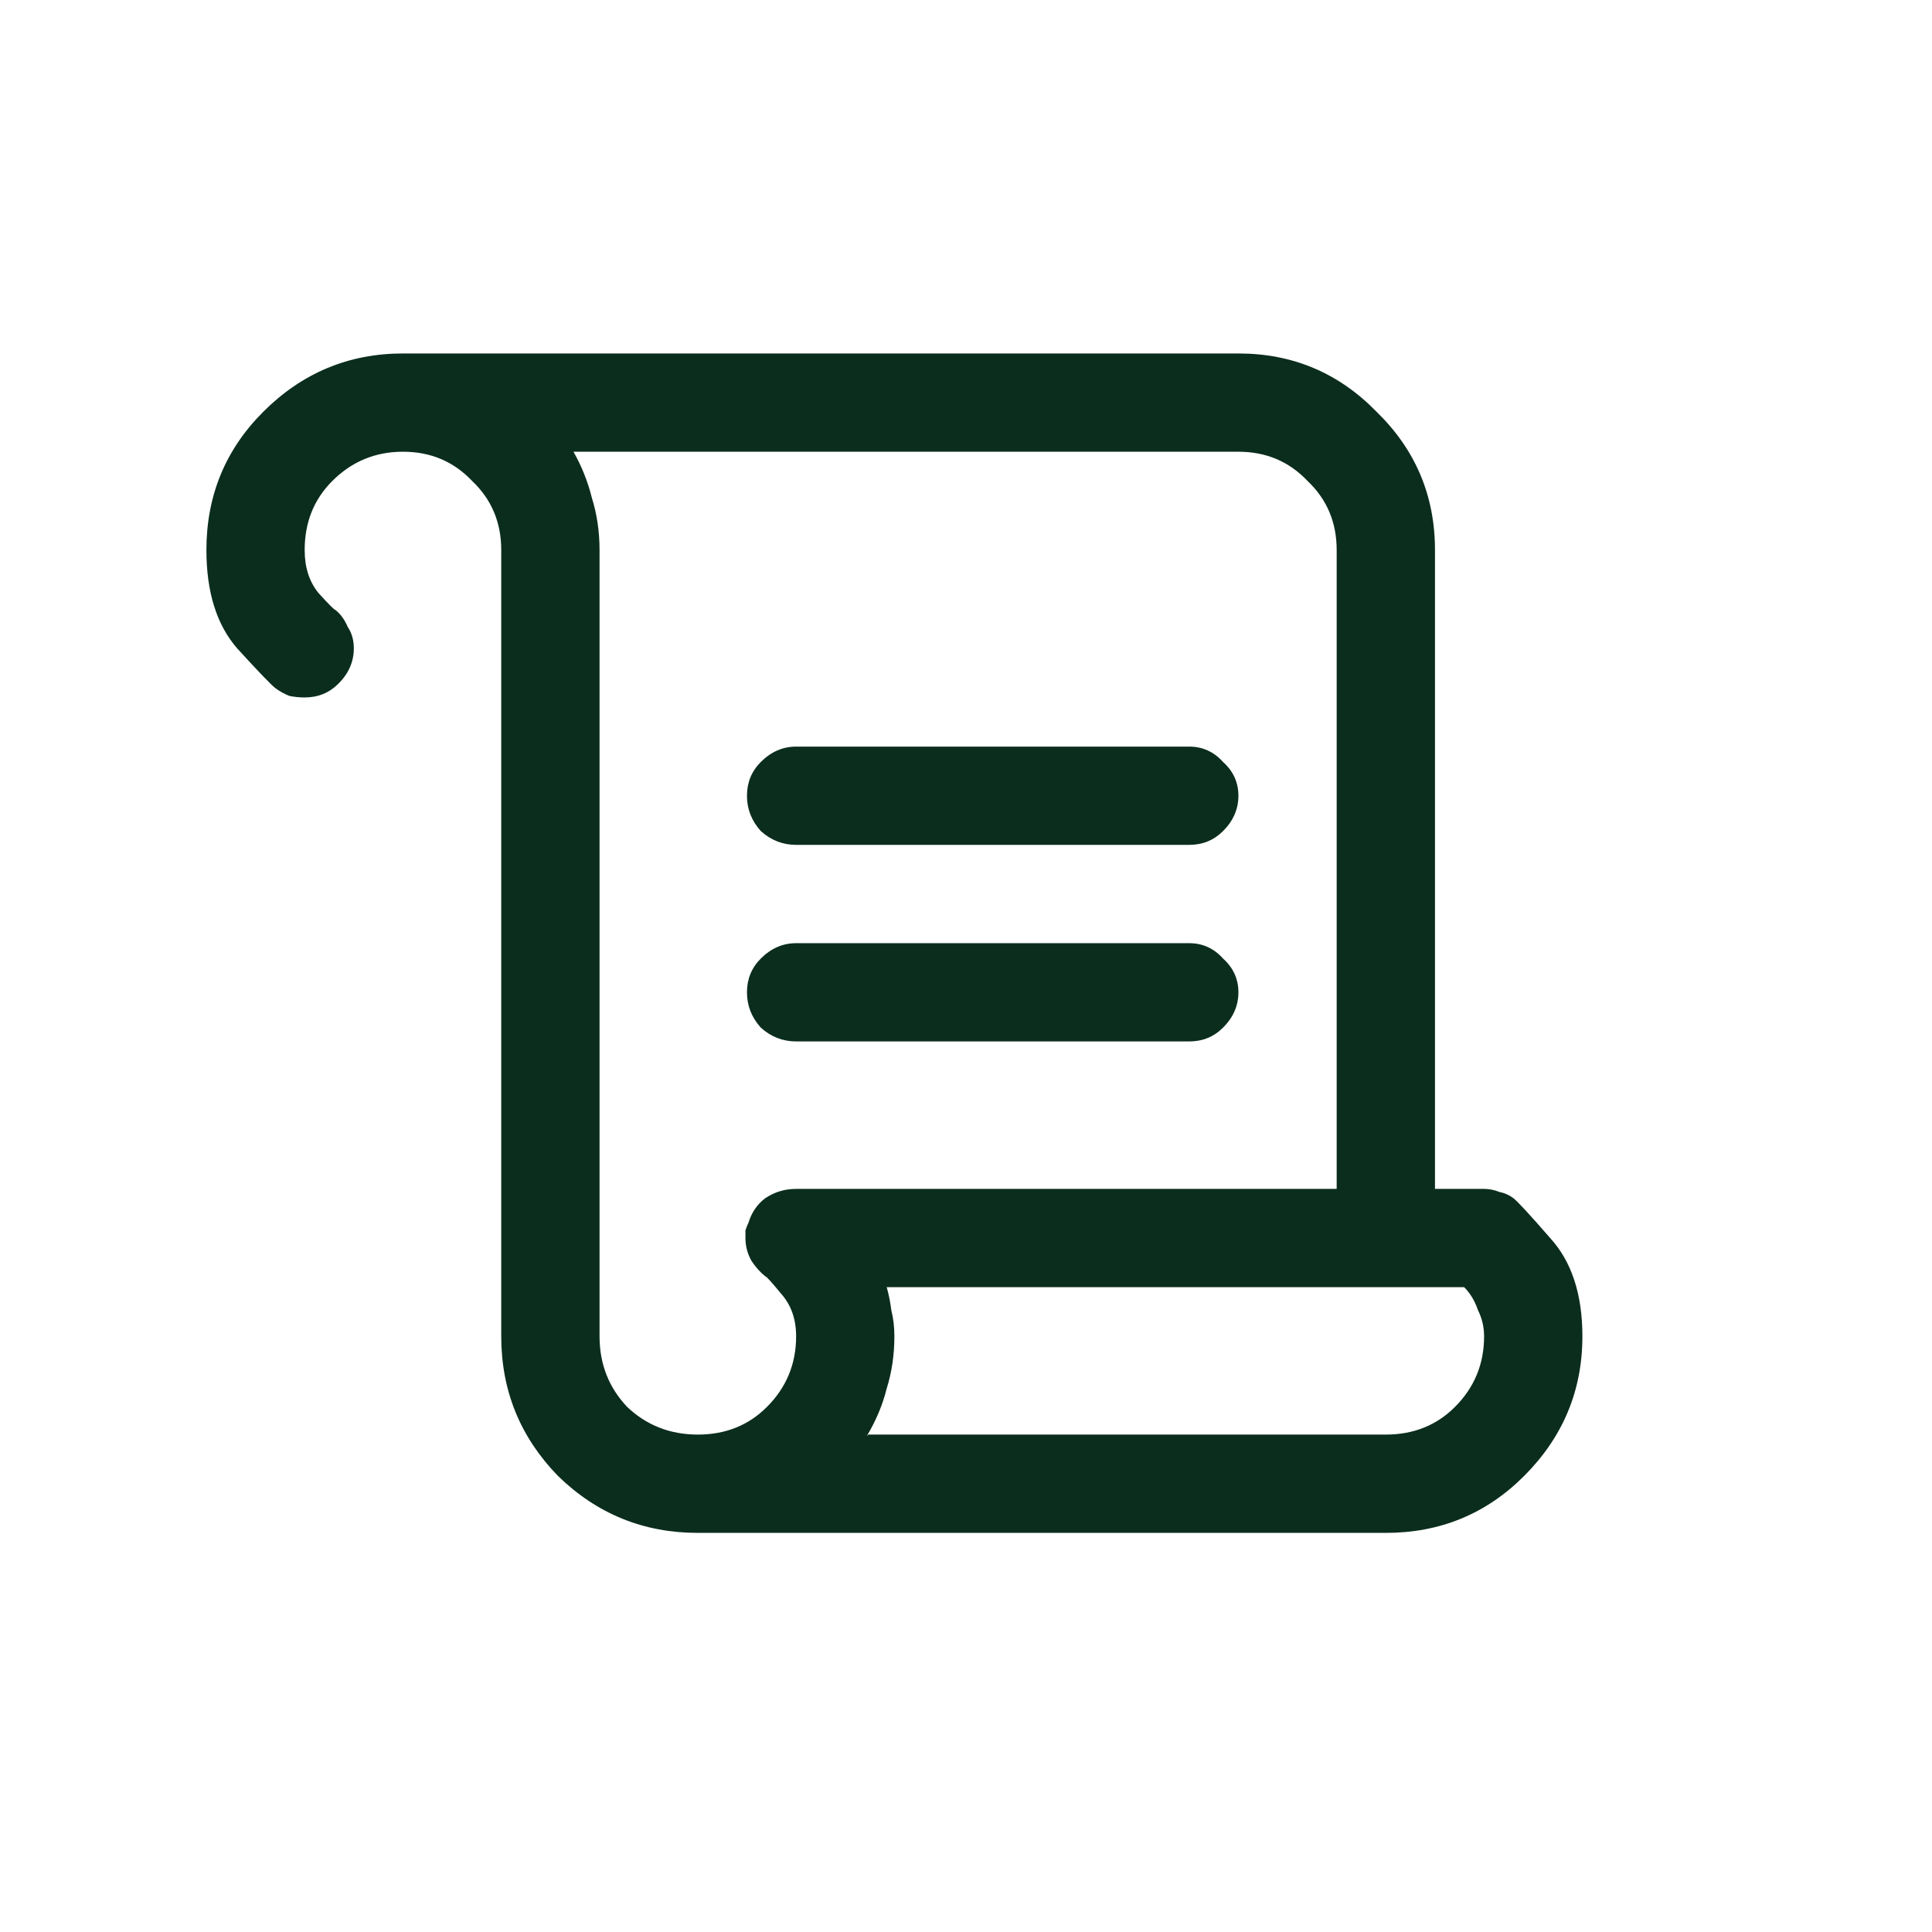 <svg width="43" height="43" viewBox="0 0 43 43" fill="none" xmlns="http://www.w3.org/2000/svg">
<path d="M16.625 17.711C16.625 17.415 16.728 17.164 16.933 16.959C17.161 16.731 17.423 16.617 17.719 16.617H26.469C26.765 16.617 27.016 16.731 27.221 16.959C27.449 17.164 27.563 17.415 27.563 17.711C27.563 18.007 27.449 18.269 27.221 18.497C27.016 18.702 26.765 18.804 26.469 18.804H17.719C17.423 18.804 17.161 18.702 16.933 18.497C16.728 18.269 16.625 18.007 16.625 17.711ZM17.719 23.179H26.469C26.765 23.179 27.016 23.077 27.221 22.872C27.449 22.644 27.563 22.382 27.563 22.086C27.563 21.79 27.449 21.539 27.221 21.334C27.016 21.106 26.765 20.992 26.469 20.992H17.719C17.423 20.992 17.161 21.106 16.933 21.334C16.728 21.539 16.625 21.79 16.625 22.086C16.625 22.382 16.728 22.644 16.933 22.872C17.161 23.077 17.423 23.179 17.719 23.179ZM35.219 29.742C35.219 30.95 34.786 31.986 33.92 32.852C33.077 33.695 32.051 34.117 30.844 34.117H15.531C14.324 34.117 13.287 33.695 12.421 32.852C11.578 31.986 11.156 30.95 11.156 29.742V12.242C11.156 11.627 10.94 11.114 10.507 10.704C10.097 10.271 9.584 10.054 8.969 10.054C8.354 10.054 7.83 10.271 7.397 10.704C6.986 11.114 6.781 11.627 6.781 12.242C6.781 12.629 6.884 12.948 7.089 13.199C7.317 13.45 7.442 13.575 7.465 13.575C7.579 13.666 7.67 13.791 7.738 13.951C7.83 14.088 7.875 14.247 7.875 14.429C7.875 14.726 7.761 14.988 7.533 15.216C7.328 15.421 7.078 15.523 6.781 15.523C6.667 15.523 6.553 15.512 6.44 15.489C6.326 15.443 6.223 15.386 6.132 15.318C6.041 15.25 5.756 14.954 5.277 14.429C4.822 13.905 4.594 13.176 4.594 12.242C4.594 11.034 5.015 10.009 5.858 9.166C6.724 8.3 7.761 7.867 8.969 7.867H27.563C28.77 7.867 29.796 8.3 30.639 9.166C31.505 10.009 31.938 11.034 31.938 12.242V26.461H33.031C33.145 26.461 33.259 26.483 33.373 26.529C33.487 26.552 33.59 26.597 33.681 26.666C33.772 26.734 34.045 27.03 34.501 27.554C34.98 28.078 35.219 28.808 35.219 29.742ZM16.659 27.213C16.728 26.985 16.853 26.802 17.035 26.666C17.24 26.529 17.468 26.461 17.719 26.461H29.75V12.242C29.75 11.627 29.534 11.114 29.101 10.704C28.691 10.271 28.178 10.054 27.563 10.054H12.763C12.945 10.373 13.082 10.715 13.173 11.08C13.287 11.444 13.344 11.832 13.344 12.242V29.742C13.344 30.357 13.549 30.881 13.959 31.314C14.392 31.724 14.916 31.929 15.531 31.929C16.147 31.929 16.659 31.724 17.069 31.314C17.502 30.881 17.719 30.357 17.719 29.742C17.719 29.355 17.605 29.036 17.377 28.785C17.172 28.534 17.058 28.409 17.035 28.409C16.921 28.318 16.819 28.204 16.728 28.067C16.637 27.908 16.591 27.737 16.591 27.554C16.591 27.486 16.591 27.429 16.591 27.384C16.614 27.315 16.637 27.258 16.659 27.213ZM33.031 29.742C33.031 29.537 32.986 29.343 32.895 29.161C32.826 28.956 32.724 28.785 32.587 28.648H19.735C19.781 28.808 19.815 28.979 19.838 29.161C19.884 29.343 19.906 29.537 19.906 29.742C19.906 30.152 19.849 30.54 19.735 30.904C19.644 31.269 19.496 31.622 19.291 31.964L19.325 31.929H30.844C31.459 31.929 31.972 31.724 32.382 31.314C32.815 30.881 33.031 30.357 33.031 29.742Z" fill="#0B2D1E"/>
</svg>
